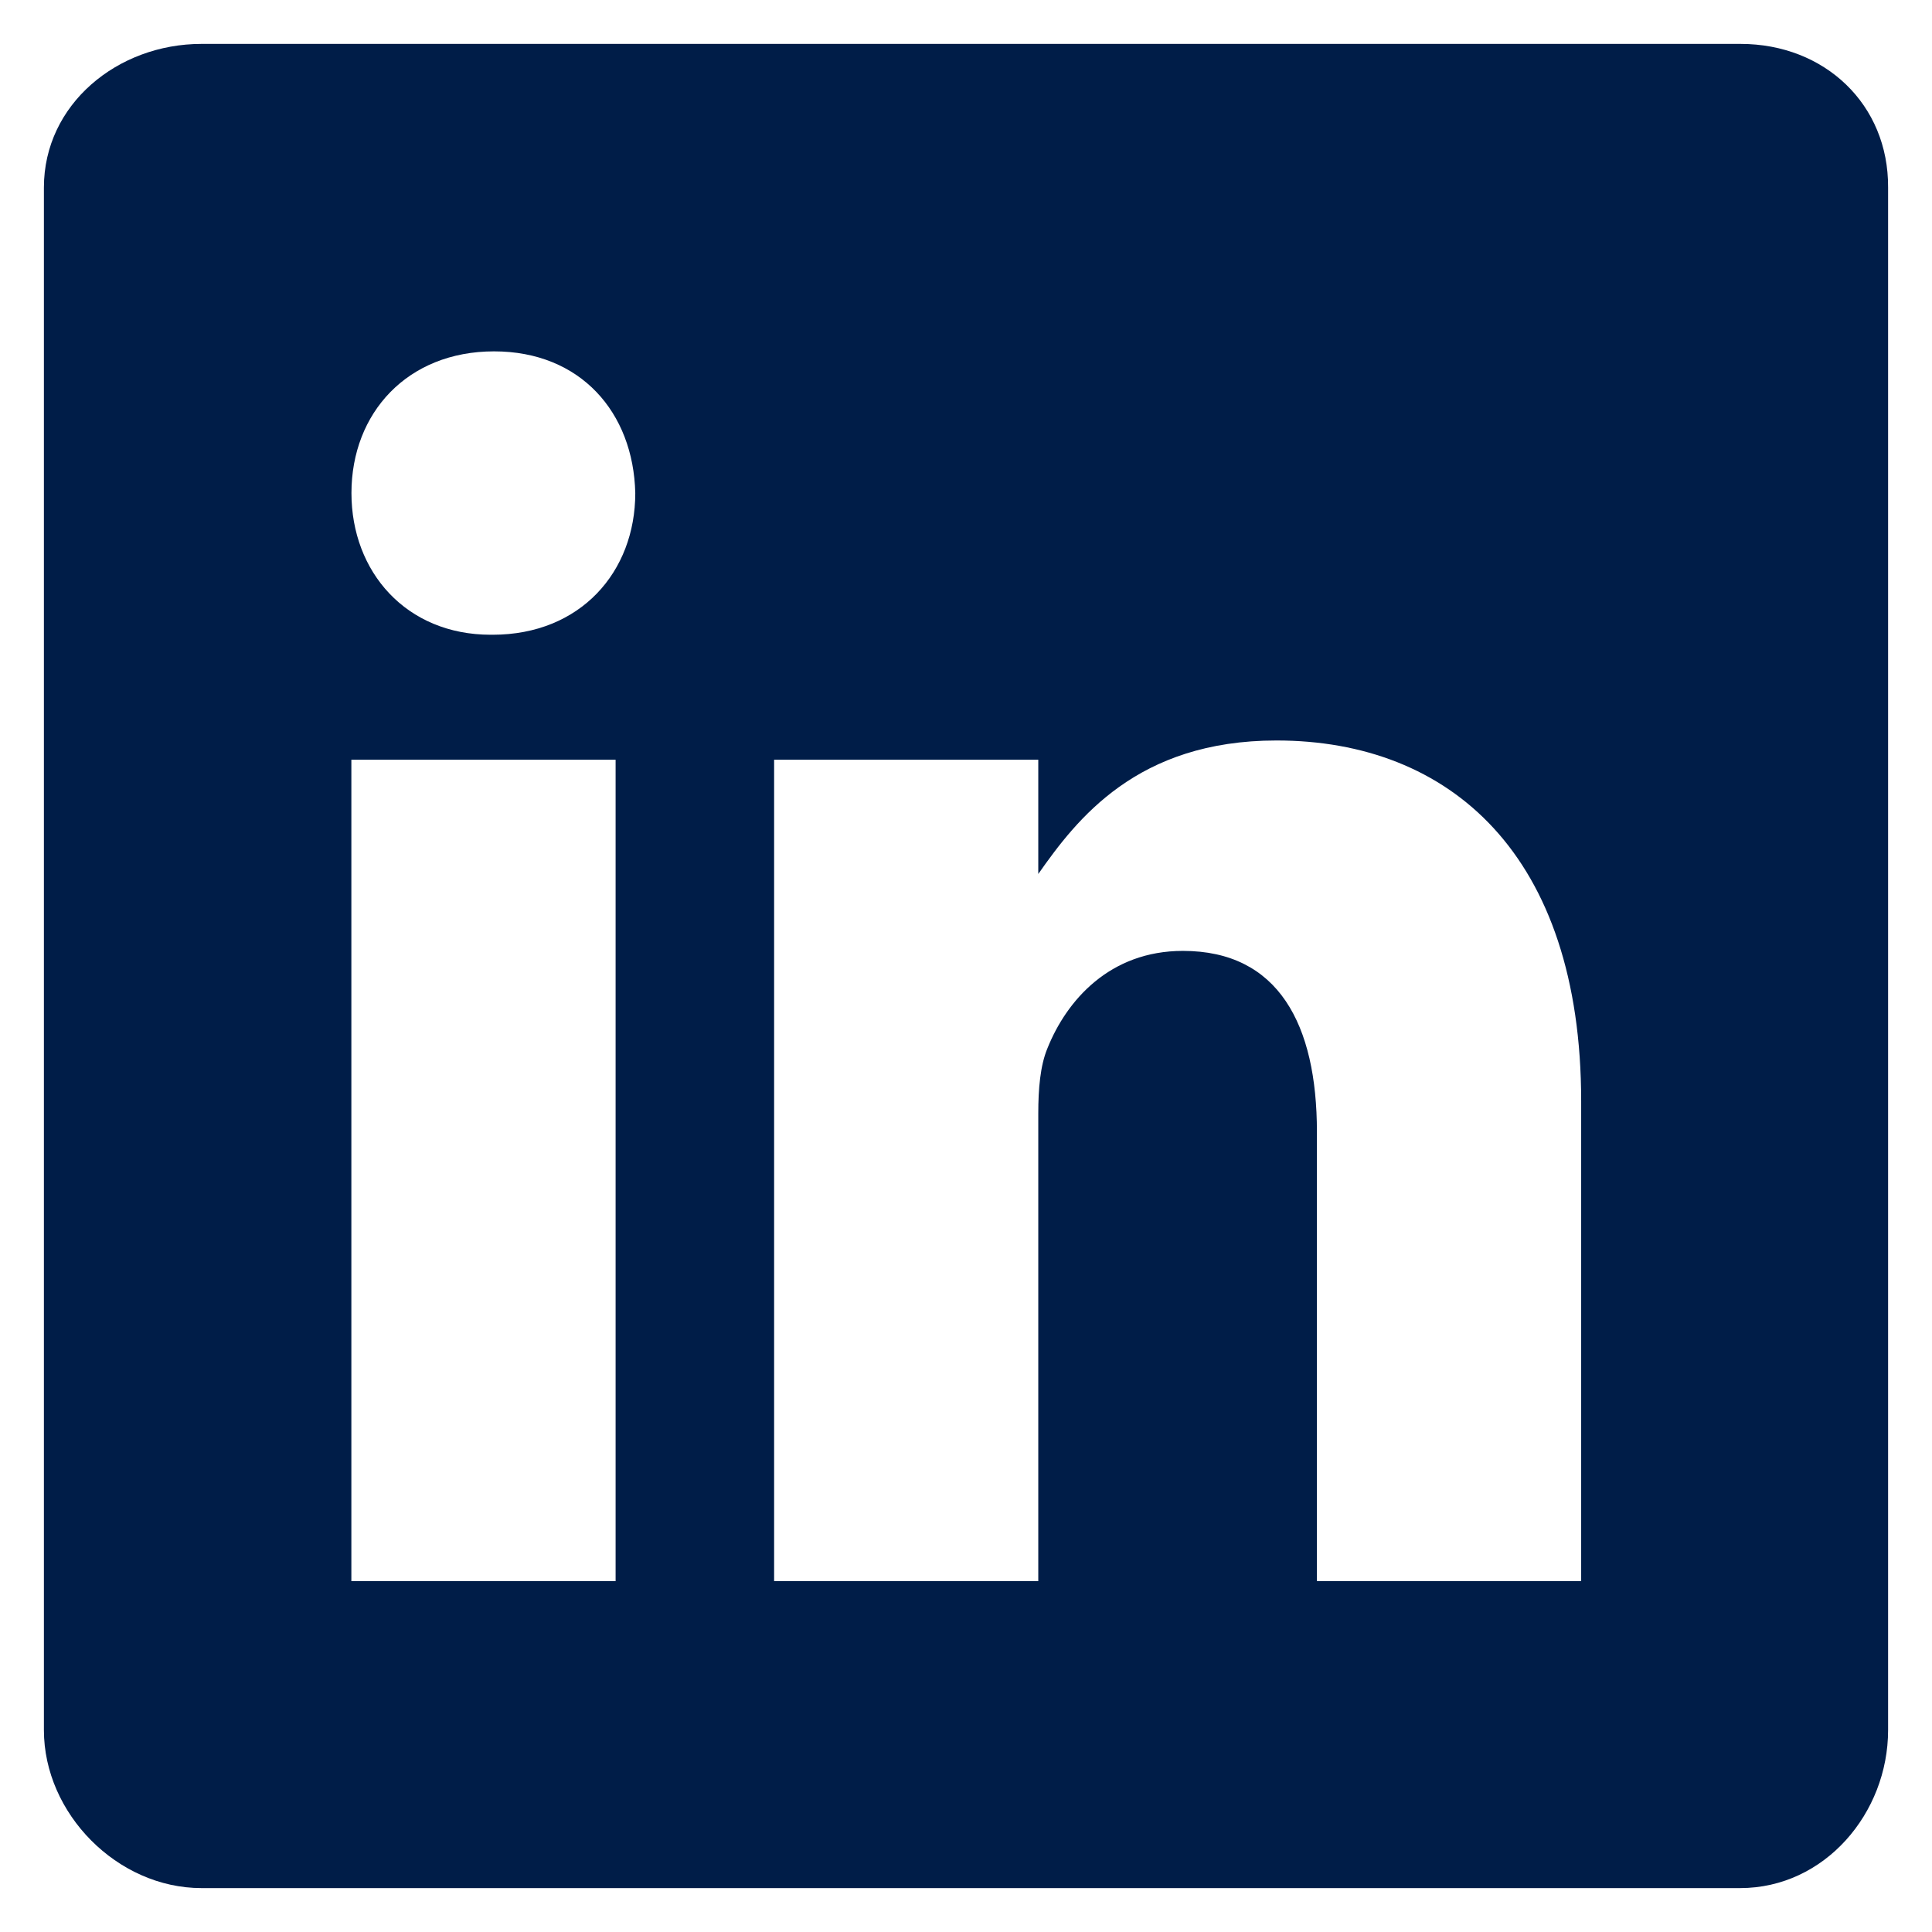 <svg width="30" height="30" viewBox="0 0 22 22" fill="none" xmlns="http://www.w3.org/2000/svg">
<path d="M19.82 0.5H2.294C1.337 0.5 0.5 1.189 0.5 2.135V19.701C0.5 20.652 1.337 21.5 2.294 21.5H19.815C20.778 21.5 21.5 20.646 21.5 19.701V2.135C21.506 1.189 20.778 0.5 19.82 0.5ZM7.01 18.005H4.001V8.651H7.01V18.005ZM5.609 7.228H5.588C4.625 7.228 4.002 6.512 4.002 5.615C4.002 4.701 4.641 4.001 5.626 4.001C6.61 4.001 7.213 4.696 7.234 5.615C7.234 6.512 6.61 7.228 5.609 7.228ZM18.005 18.005H14.996V12.89C14.996 11.665 14.558 10.828 13.47 10.828C12.638 10.828 12.146 11.39 11.927 11.938C11.845 12.135 11.823 12.403 11.823 12.677V18.005H8.815V8.651H11.823V9.952C12.261 9.329 12.945 8.432 14.536 8.432C16.511 8.432 18.005 9.733 18.005 12.54L18.005 18.005Z" fill="#001D48"/>
</svg>
